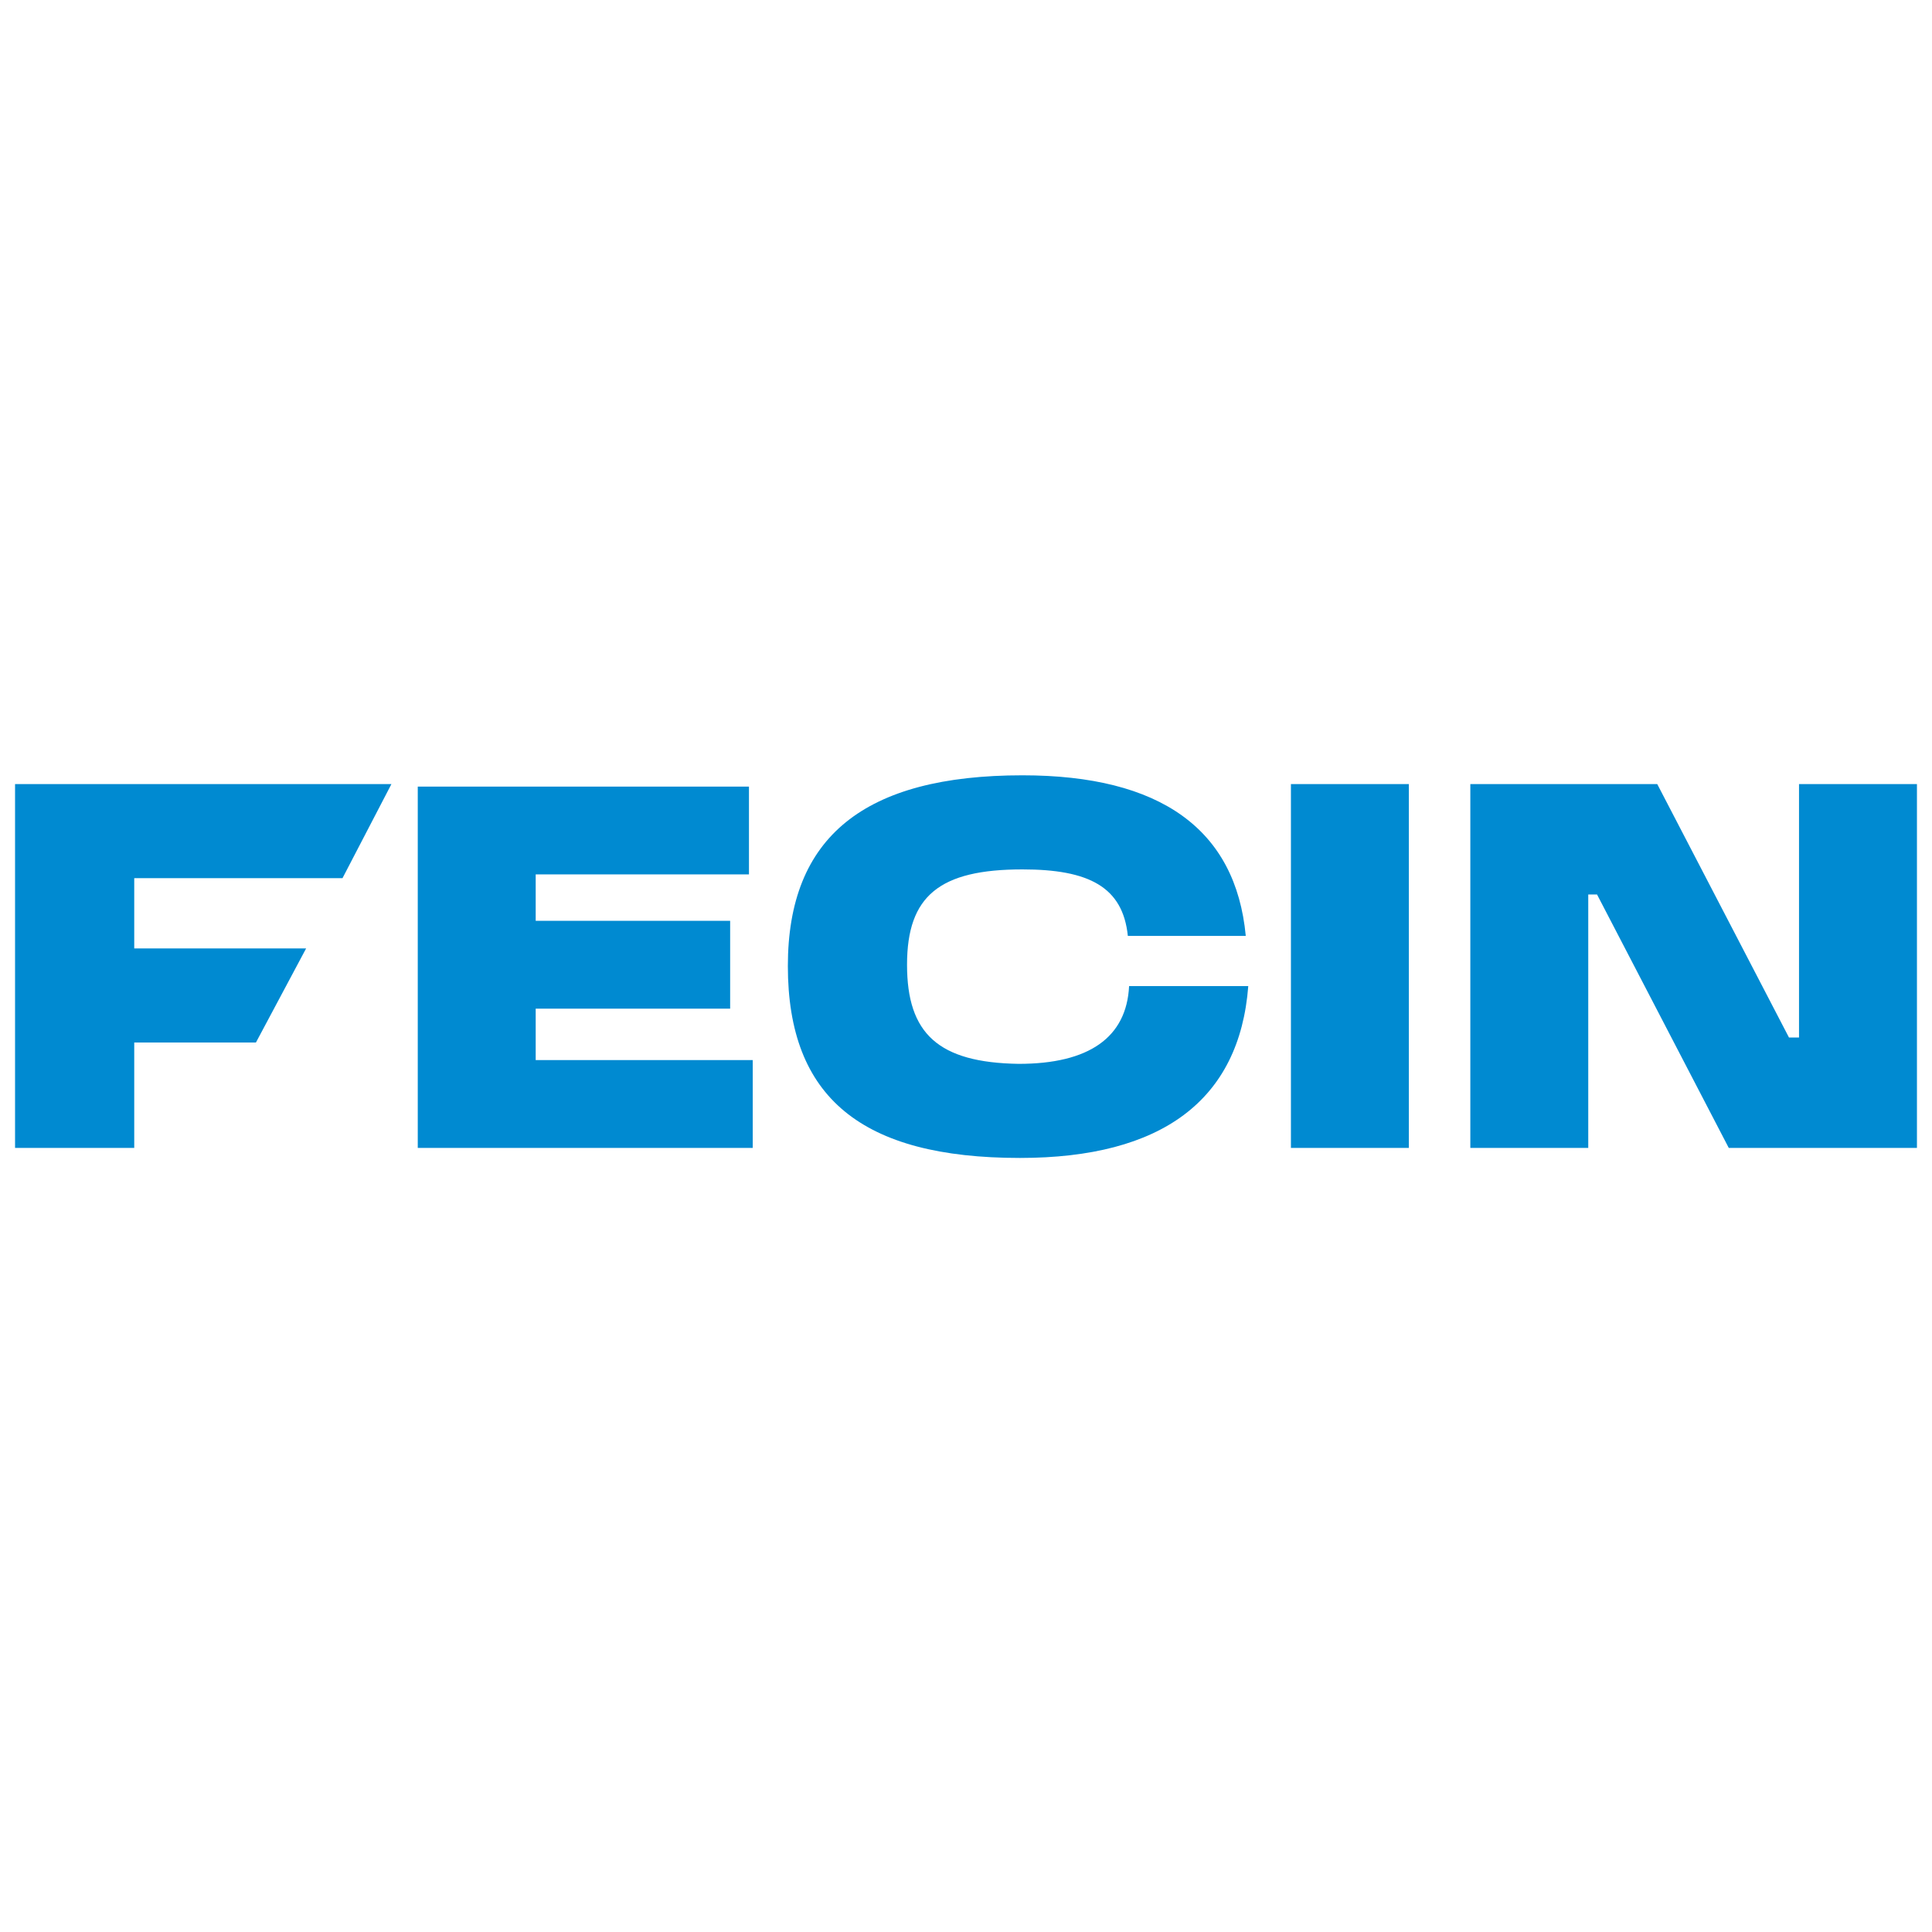 <?xml version="1.0" encoding="utf-8"?>
<!-- Generator: Adobe Illustrator 26.1.0, SVG Export Plug-In . SVG Version: 6.00 Build 0)  -->
<svg version="1.1" id="Capa_1" xmlns="http://www.w3.org/2000/svg" xmlns:xlink="http://www.w3.org/1999/xlink" x="0px" y="0px"
	 viewBox="0 0 154 154" style="enable-background:new 0 0 154 154;" xml:space="preserve">
<style type="text/css">
	.st0{fill:#008AD1;}
</style>
<g>
	<path class="st0" d="M152.8,91.5v-29h-9.4v20.2h-0.8l-10.5-20.2h-14.9v29h9.4V71.3h0.7l10.5,20.2H152.8L152.8,91.5z M102.9,91.5
		h9.4v-29h-9.4V91.5L102.9,91.5z M72.3,76.9c0-5.5,2.6-7.6,9.2-7.6c5.3,0,8,1.4,8.4,5.3h9.4c-0.8-8.5-6.8-12.8-17.8-12.8
		c-12.6,0-18.7,4.9-18.7,15.2c0,10.5,5.9,15.3,18.5,15.3c11.3,0,17.5-4.6,18.2-13.7H90c-0.2,4.1-3.2,6.2-8.8,6.2
		C74.8,84.7,72.3,82.4,72.3,76.9L72.3,76.9z M33.3,91.5H60v-7H42.7v-4.1h15.5v-7H42.7v-3.7h17v-7H33.3V91.5L33.3,91.5z"/>
	<polygon class="st0" points="31.2,62.5 1.2,62.5 1.2,91.5 10.7,91.5 10.7,83.1 20.4,83.1 24.4,75.6 10.7,75.6 10.7,70 27.3,70 
		31.2,62.5 	"/>
</g>
</svg>
